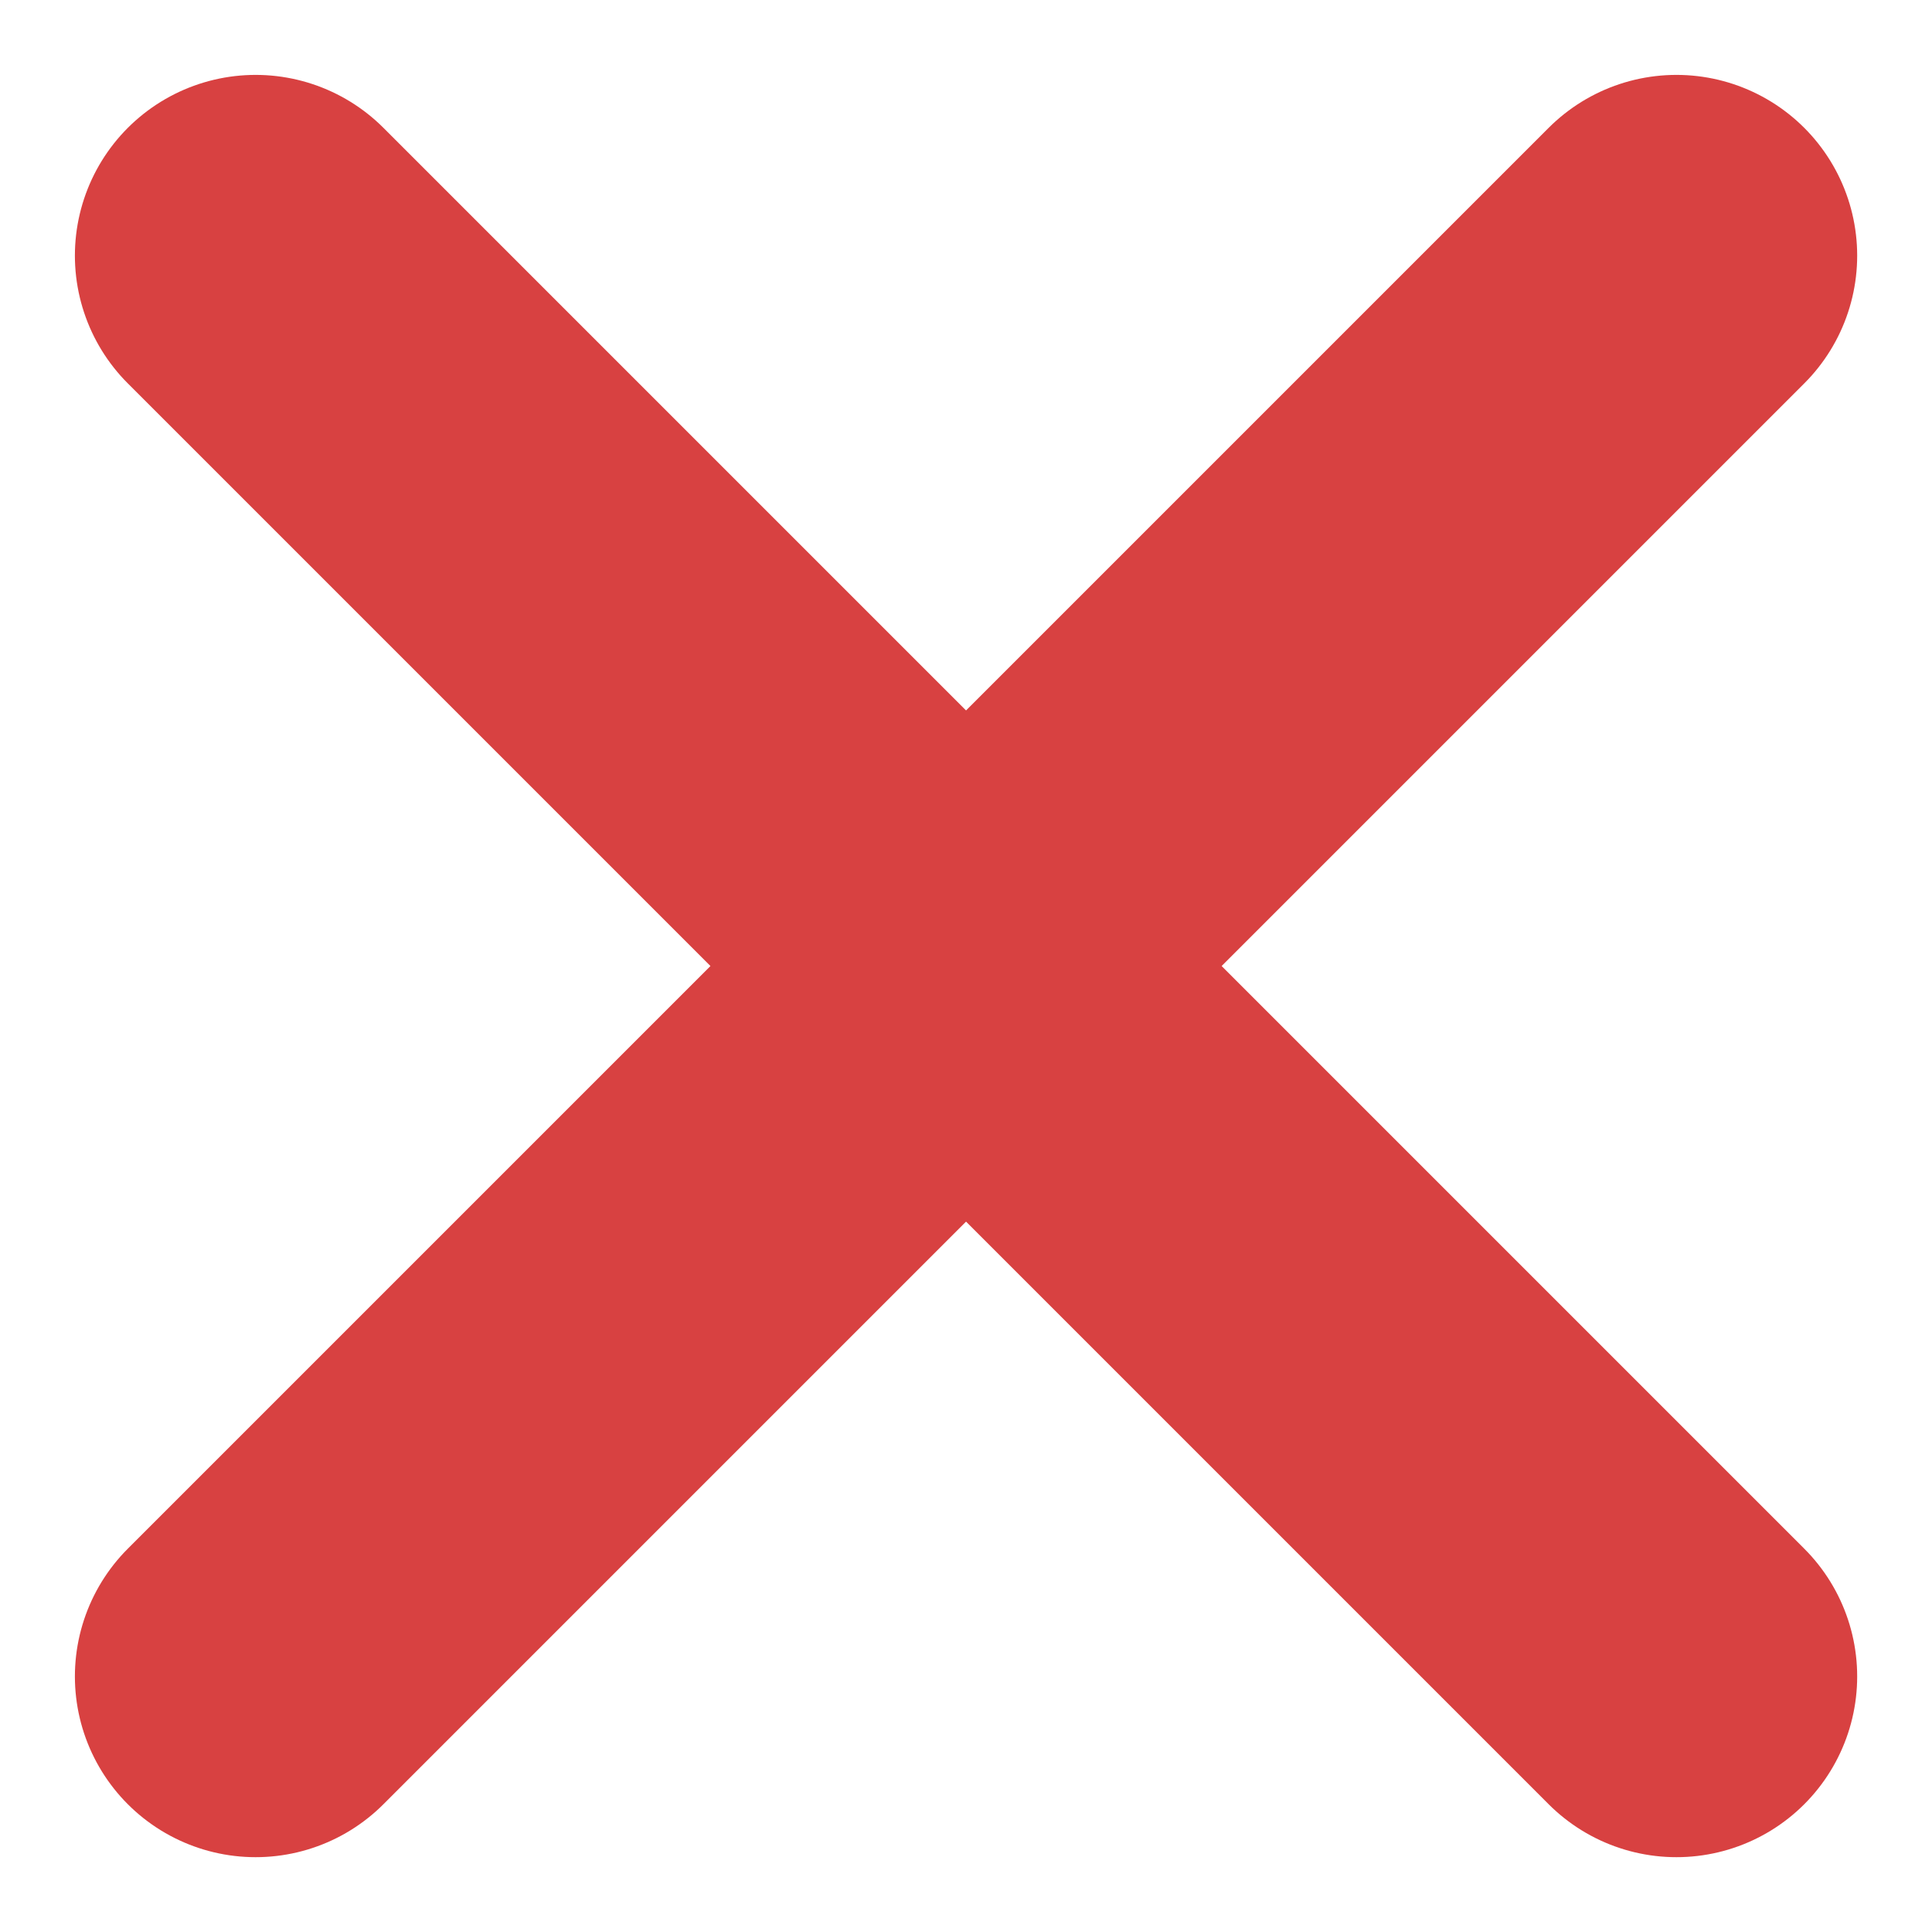 <svg xmlns="http://www.w3.org/2000/svg" width="26.725" height="26.726" viewBox="0 0 26.725 26.726"><g transform="translate(3.536 3.536)" style="isolation:isolate"><line x2="19.654" y2="19.654" fill="none" stroke="#d84141" stroke-linecap="round" stroke-width="5"/><line x1="19.654" y2="19.654" fill="none" stroke="#d84141" stroke-linecap="round" stroke-width="5"/></g></svg>